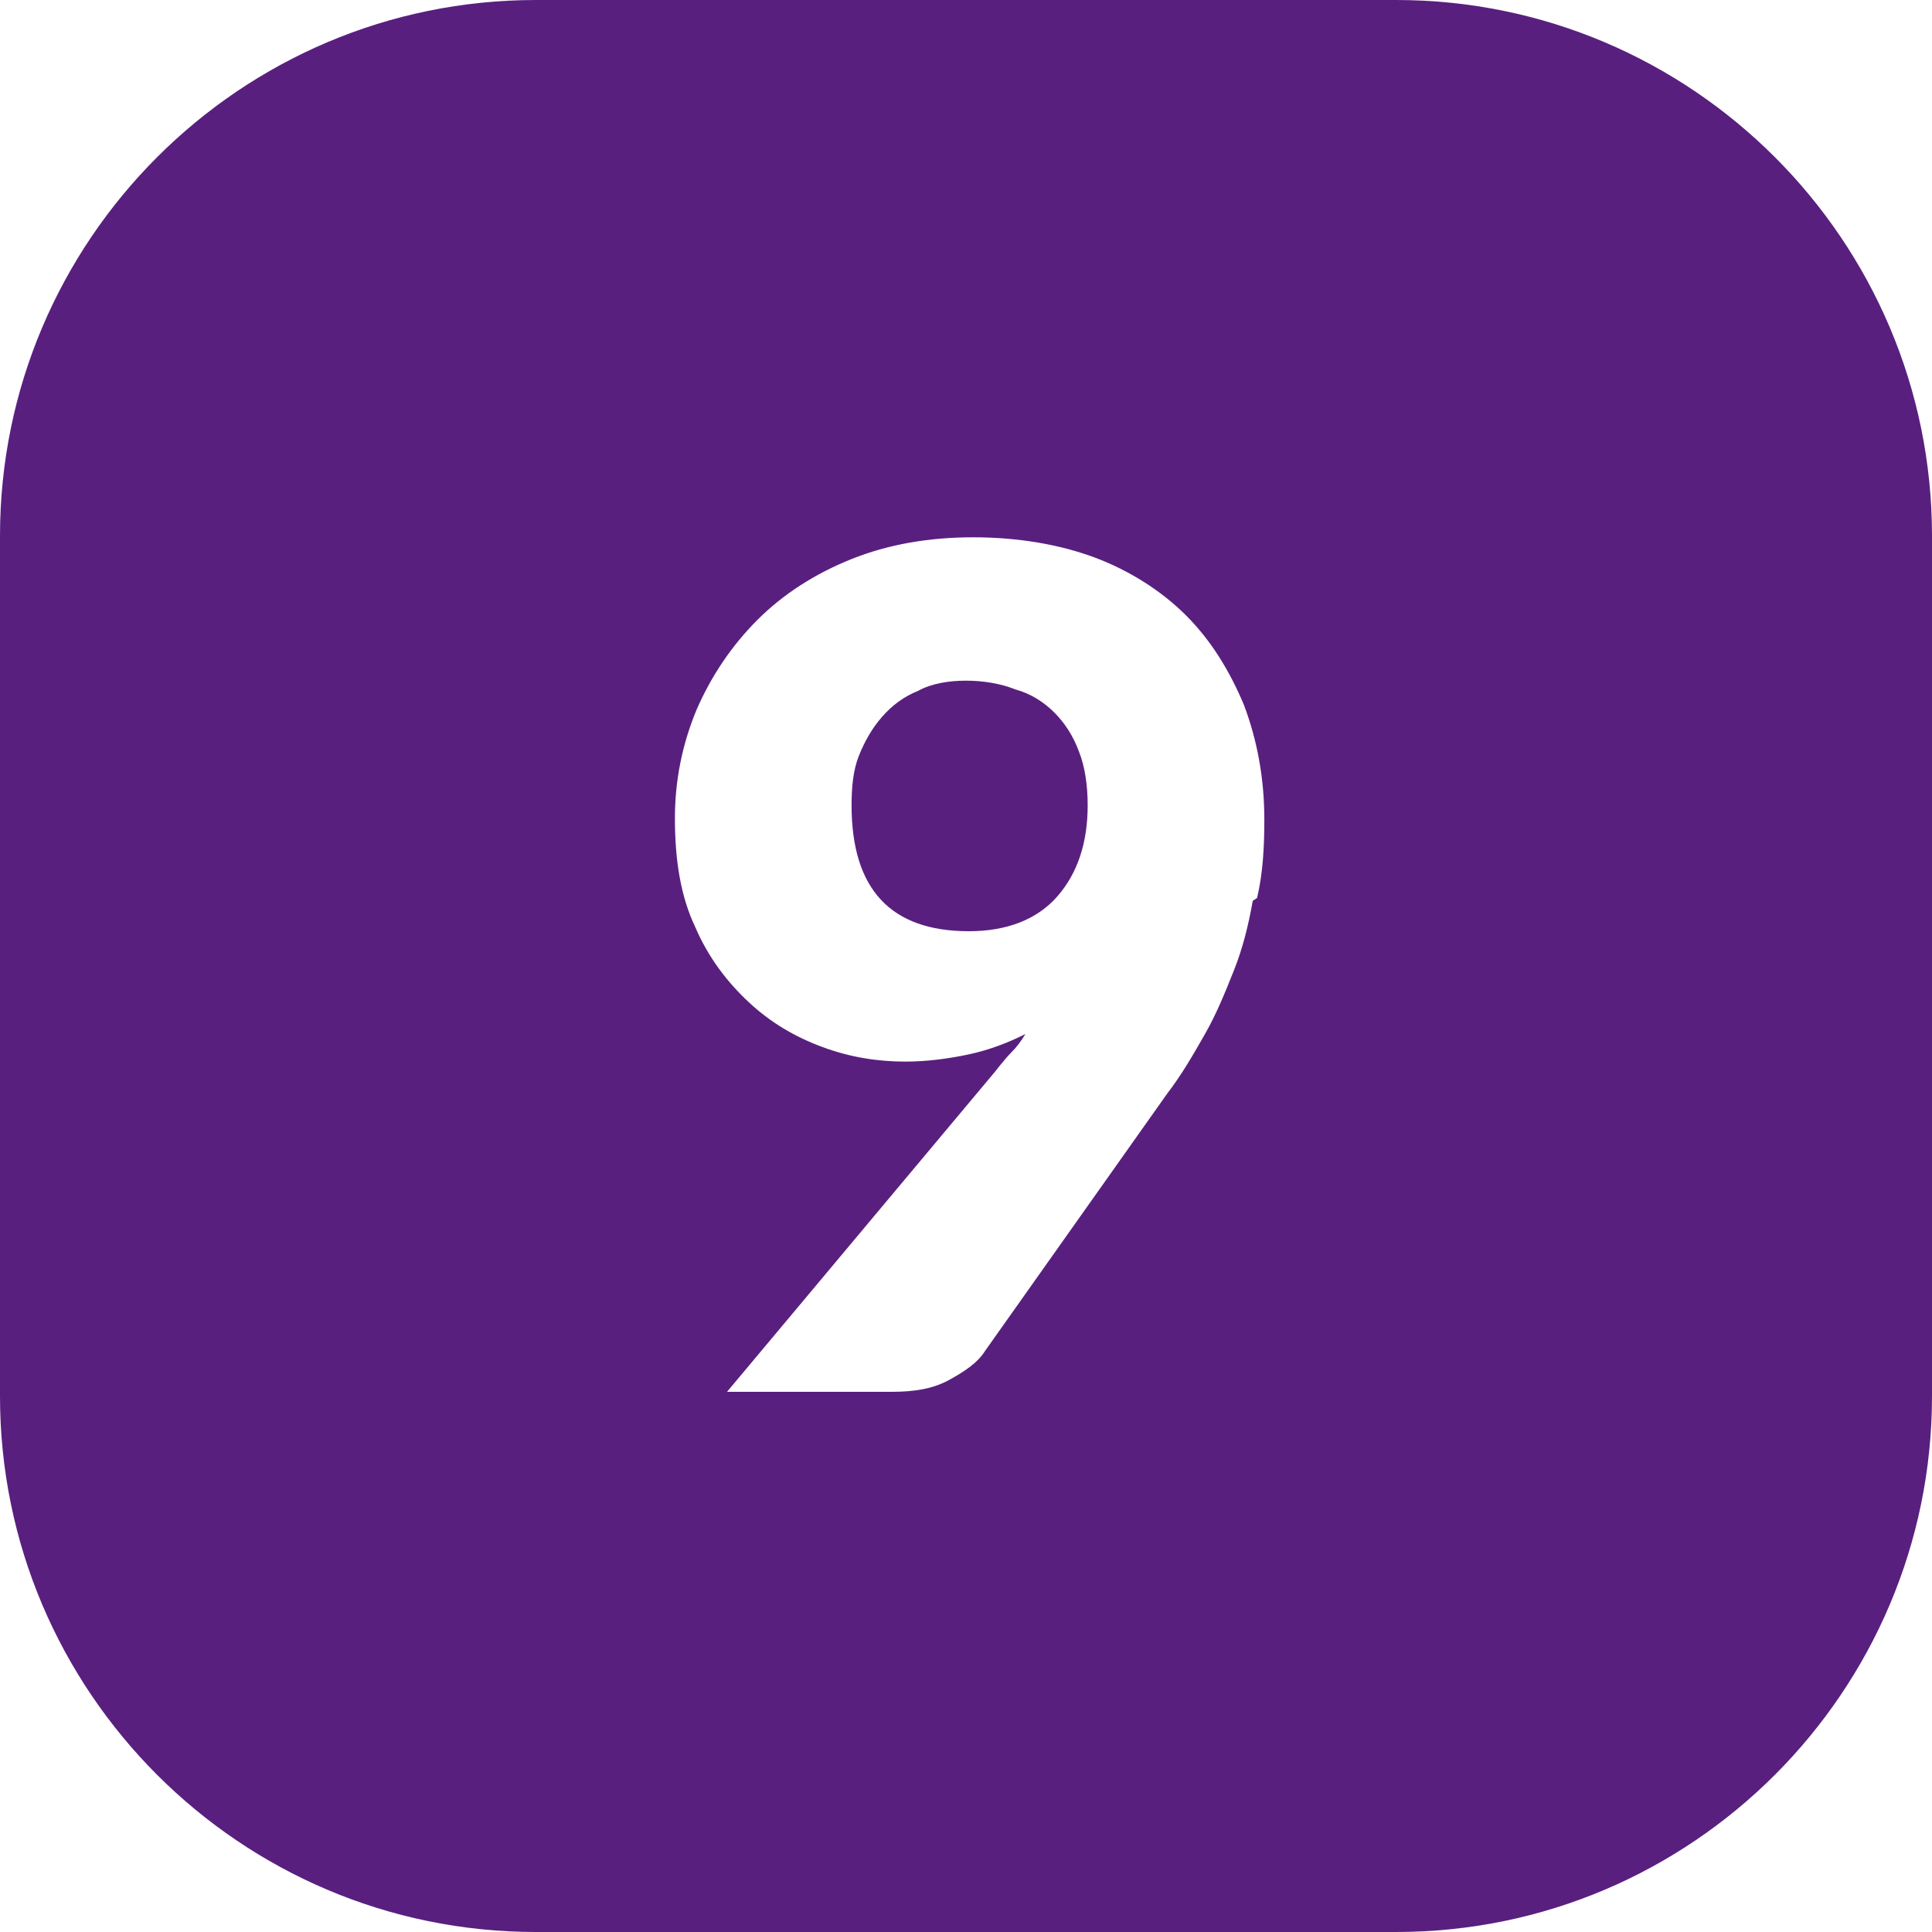 <svg width="48" height="48" viewBox="0 0 48 48" fill="none" xmlns="http://www.w3.org/2000/svg">
<path d="M26.195 17.703C25.943 17.451 25.619 17.235 25.223 17.127C24.863 16.983 24.432 16.911 24 16.911C23.568 16.911 23.136 16.983 22.813 17.163C22.453 17.307 22.165 17.523 21.913 17.811C21.661 18.099 21.481 18.422 21.337 18.782C21.193 19.142 21.157 19.574 21.157 20.006C21.157 22.093 22.129 23.136 24.072 23.136C25.008 23.136 25.763 22.848 26.267 22.273C26.771 21.697 27.023 20.941 27.023 20.006C27.023 19.502 26.951 19.034 26.807 18.674C26.663 18.279 26.447 17.955 26.195 17.703Z" fill="#591F7F"/>
<path d="M34.687 0H13.313C5.973 0 0 5.973 0 13.313V34.687C0 42.027 5.973 48 13.313 48H34.687C42.027 48 48 42.027 48 34.687V13.313C48 5.973 42.027 0 34.687 0ZM31.124 22.381C31.017 22.992 30.872 23.568 30.657 24.108C30.441 24.648 30.225 25.187 29.937 25.691C29.649 26.195 29.361 26.699 29.002 27.166L24.468 33.571C24.288 33.859 23.964 34.075 23.568 34.291C23.172 34.507 22.705 34.579 22.165 34.579H18.063L24.72 26.627C24.72 26.627 24.971 26.303 25.115 26.159C25.259 26.015 25.367 25.871 25.475 25.691C25.044 25.907 24.576 26.087 24.072 26.195C23.568 26.303 23.029 26.375 22.489 26.375C21.805 26.375 21.121 26.267 20.438 26.015C19.754 25.763 19.142 25.403 18.603 24.899C18.063 24.396 17.595 23.784 17.271 23.028C16.912 22.273 16.768 21.373 16.768 20.33C16.768 19.394 16.948 18.495 17.307 17.631C17.667 16.804 18.171 16.048 18.819 15.4C19.466 14.753 20.258 14.249 21.157 13.889C22.057 13.529 23.064 13.349 24.18 13.349C25.295 13.349 26.339 13.529 27.202 13.853C28.066 14.177 28.858 14.681 29.469 15.292C30.081 15.904 30.549 16.66 30.909 17.523C31.232 18.387 31.412 19.322 31.412 20.366C31.412 21.049 31.376 21.697 31.232 22.309L31.124 22.381Z" fill="#591F7F"/>
</svg>

